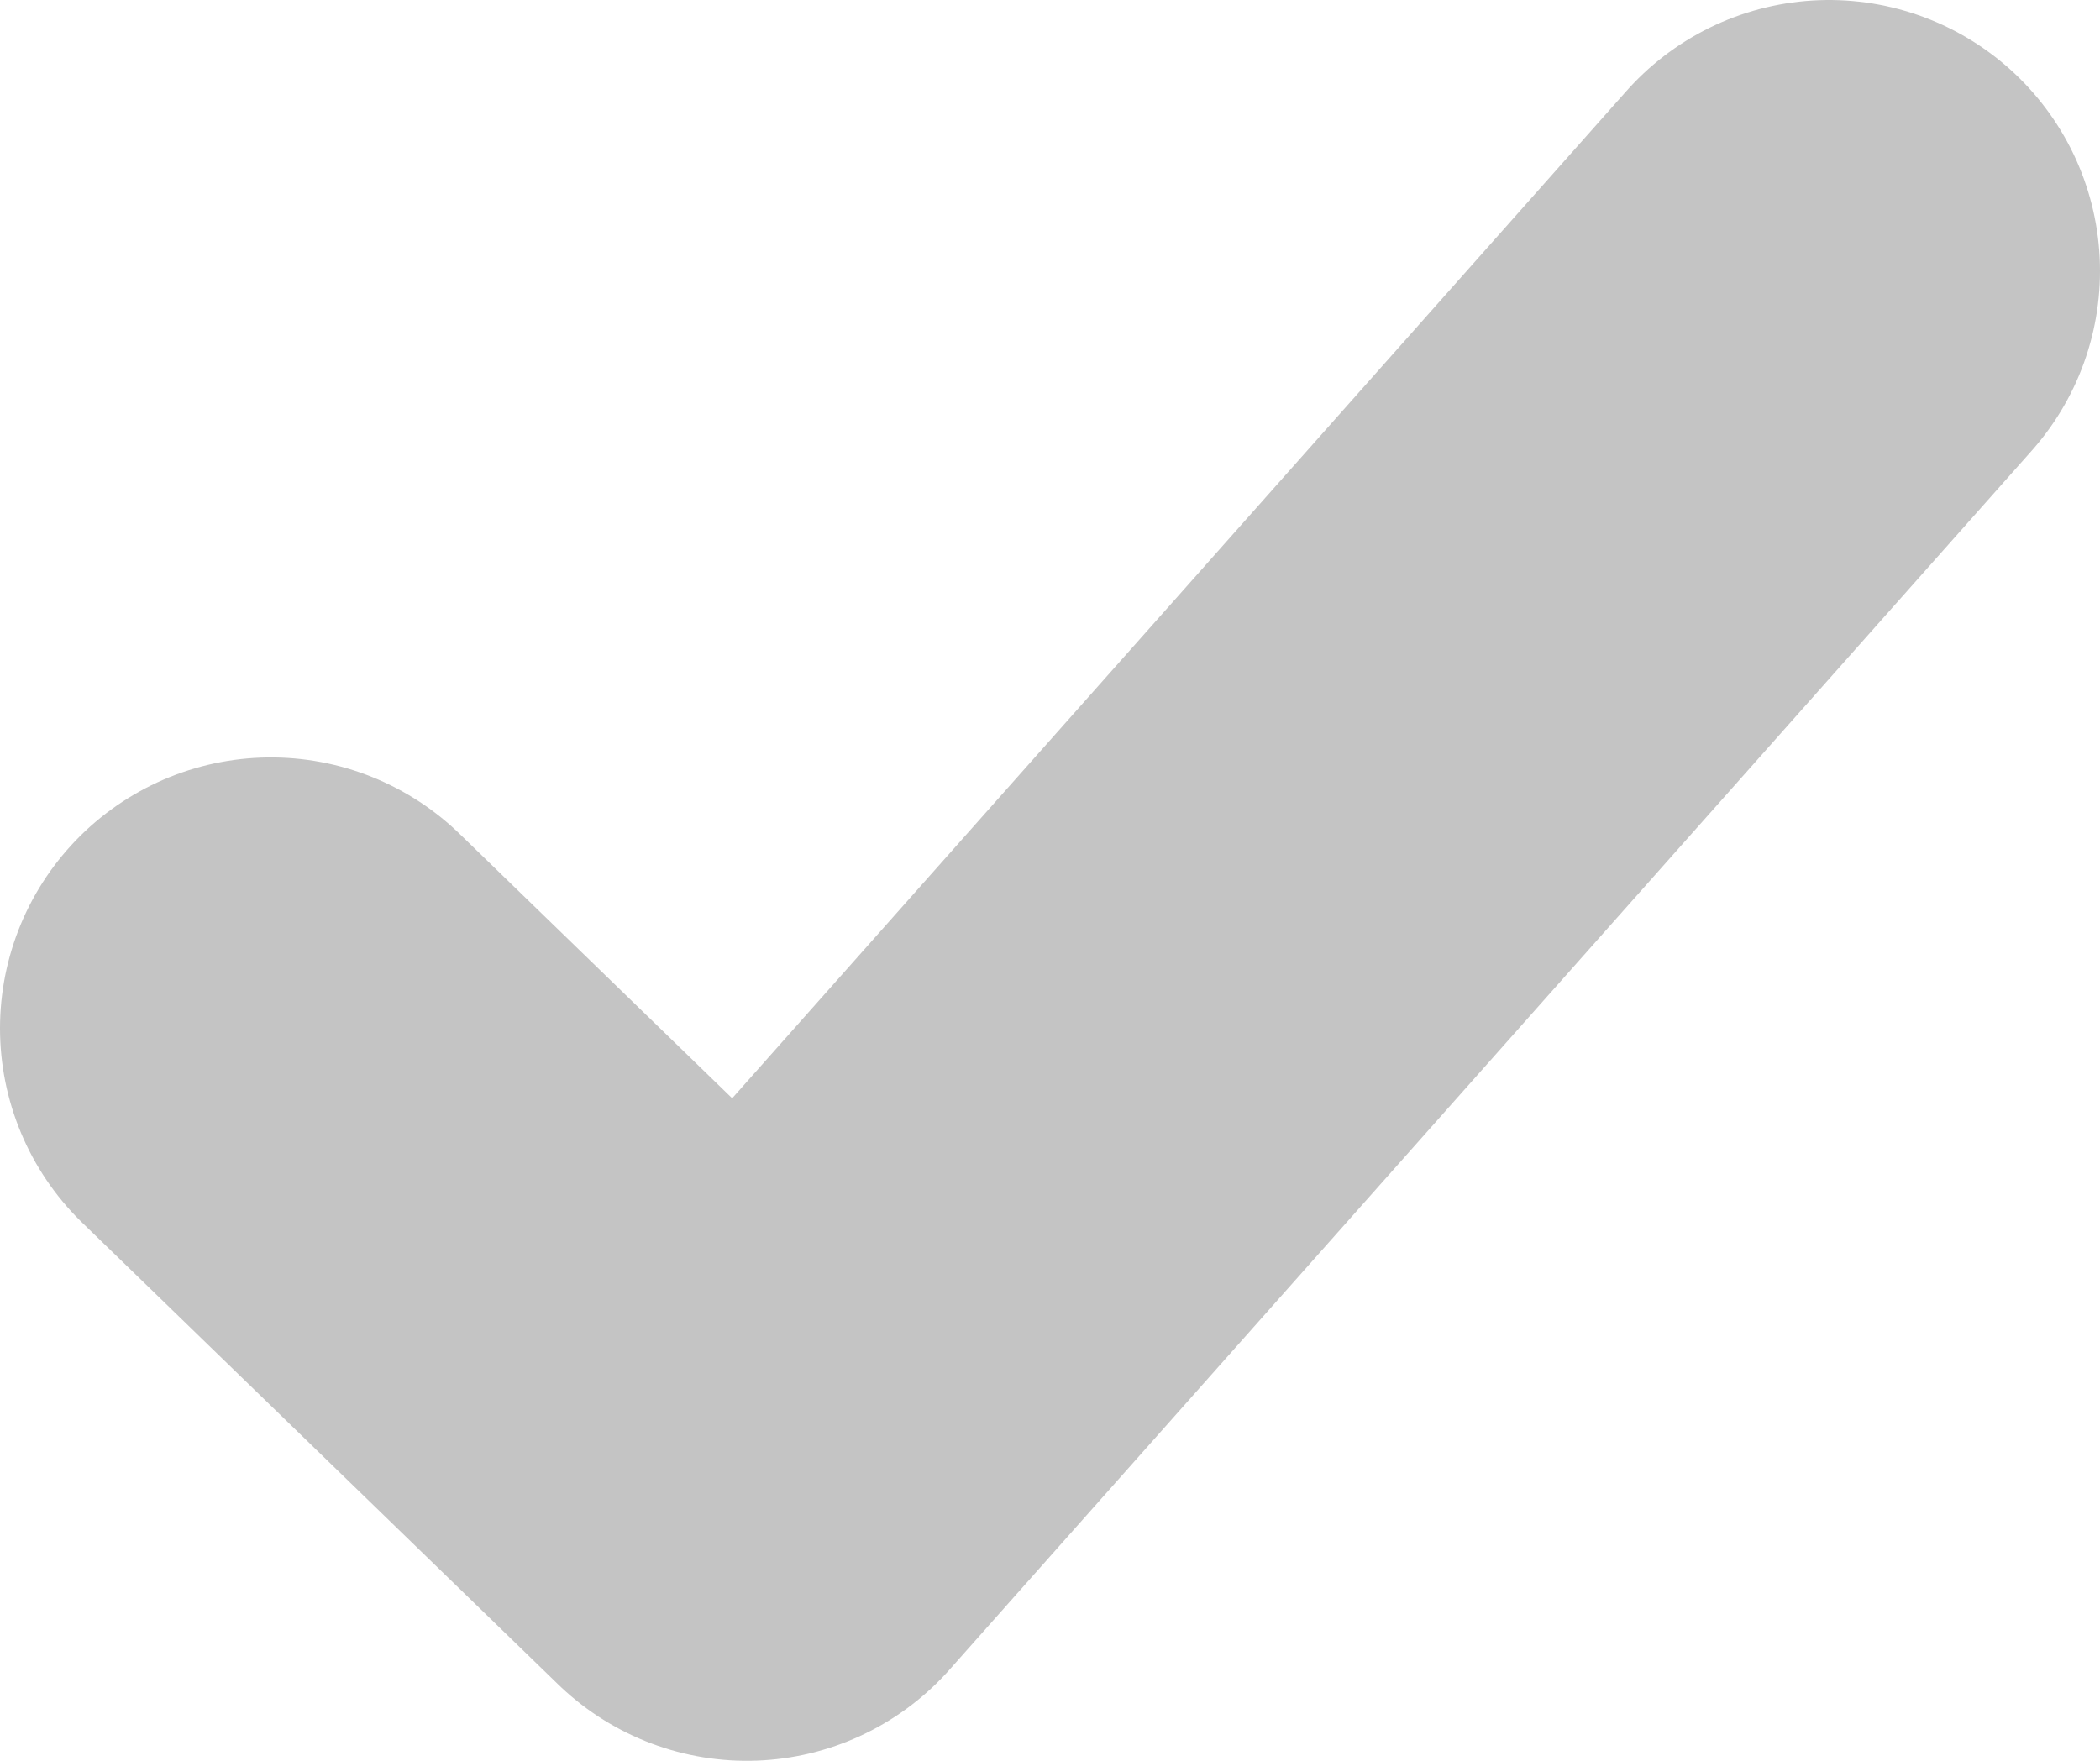 <svg width="31" height="26" viewBox="0 0 31 26" fill="none" xmlns="http://www.w3.org/2000/svg">
<path d="M27 4L11.024 22L4 15.184" stroke="#C4C4C4" stroke-width="8" stroke-linecap="round" stroke-linejoin="round"/>
</svg>
